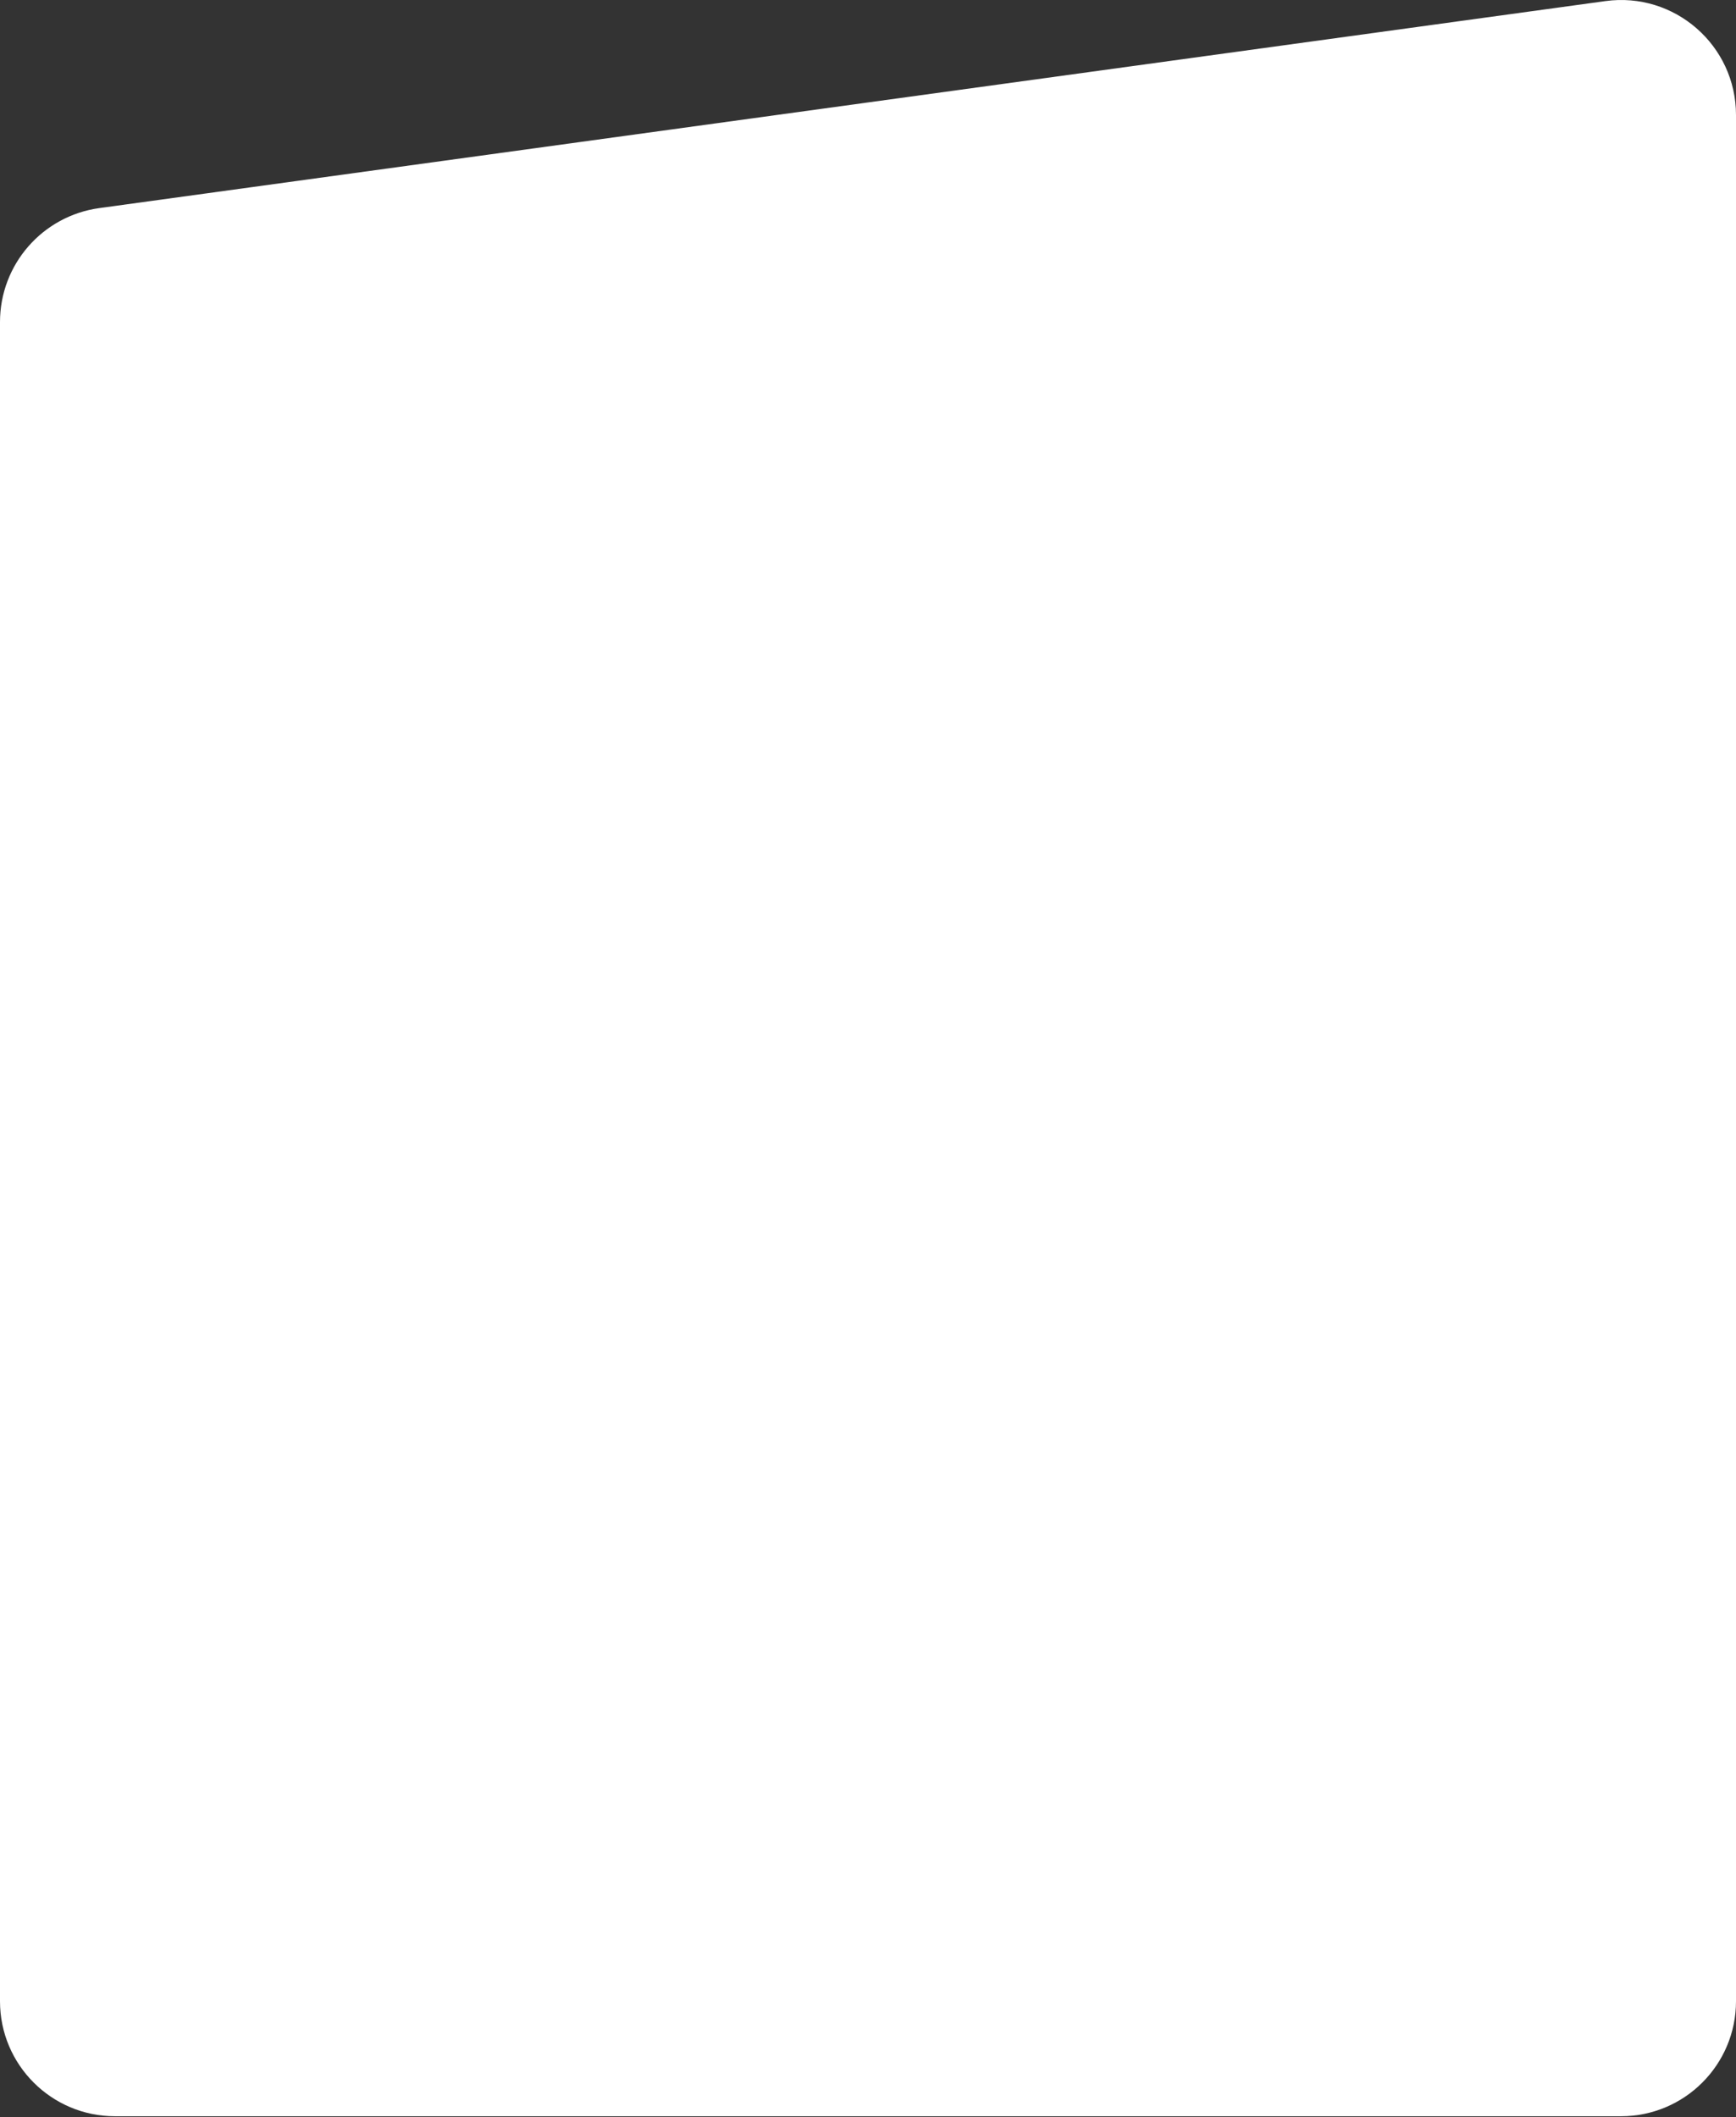 <?xml version="1.0" encoding="UTF-8"?> <svg xmlns="http://www.w3.org/2000/svg" width="1208" height="1473" viewBox="0 0 1208 1473" fill="none"><rect x="0" y="0" width="1208" height="1473" fill="#333333" stroke="none"/> <path d="M0 224.027C0 184.053 29.507 150.214 69.109 144.772L1117.11 0.759C1165.17 -5.845 1208 31.502 1208 80.014V1392.27C1208 1436.45 1172.18 1472.27 1128 1472.27H80C35.817 1472.27 0 1436.45 0 1392.27V224.027Z" fill="white"></path> </svg> 
